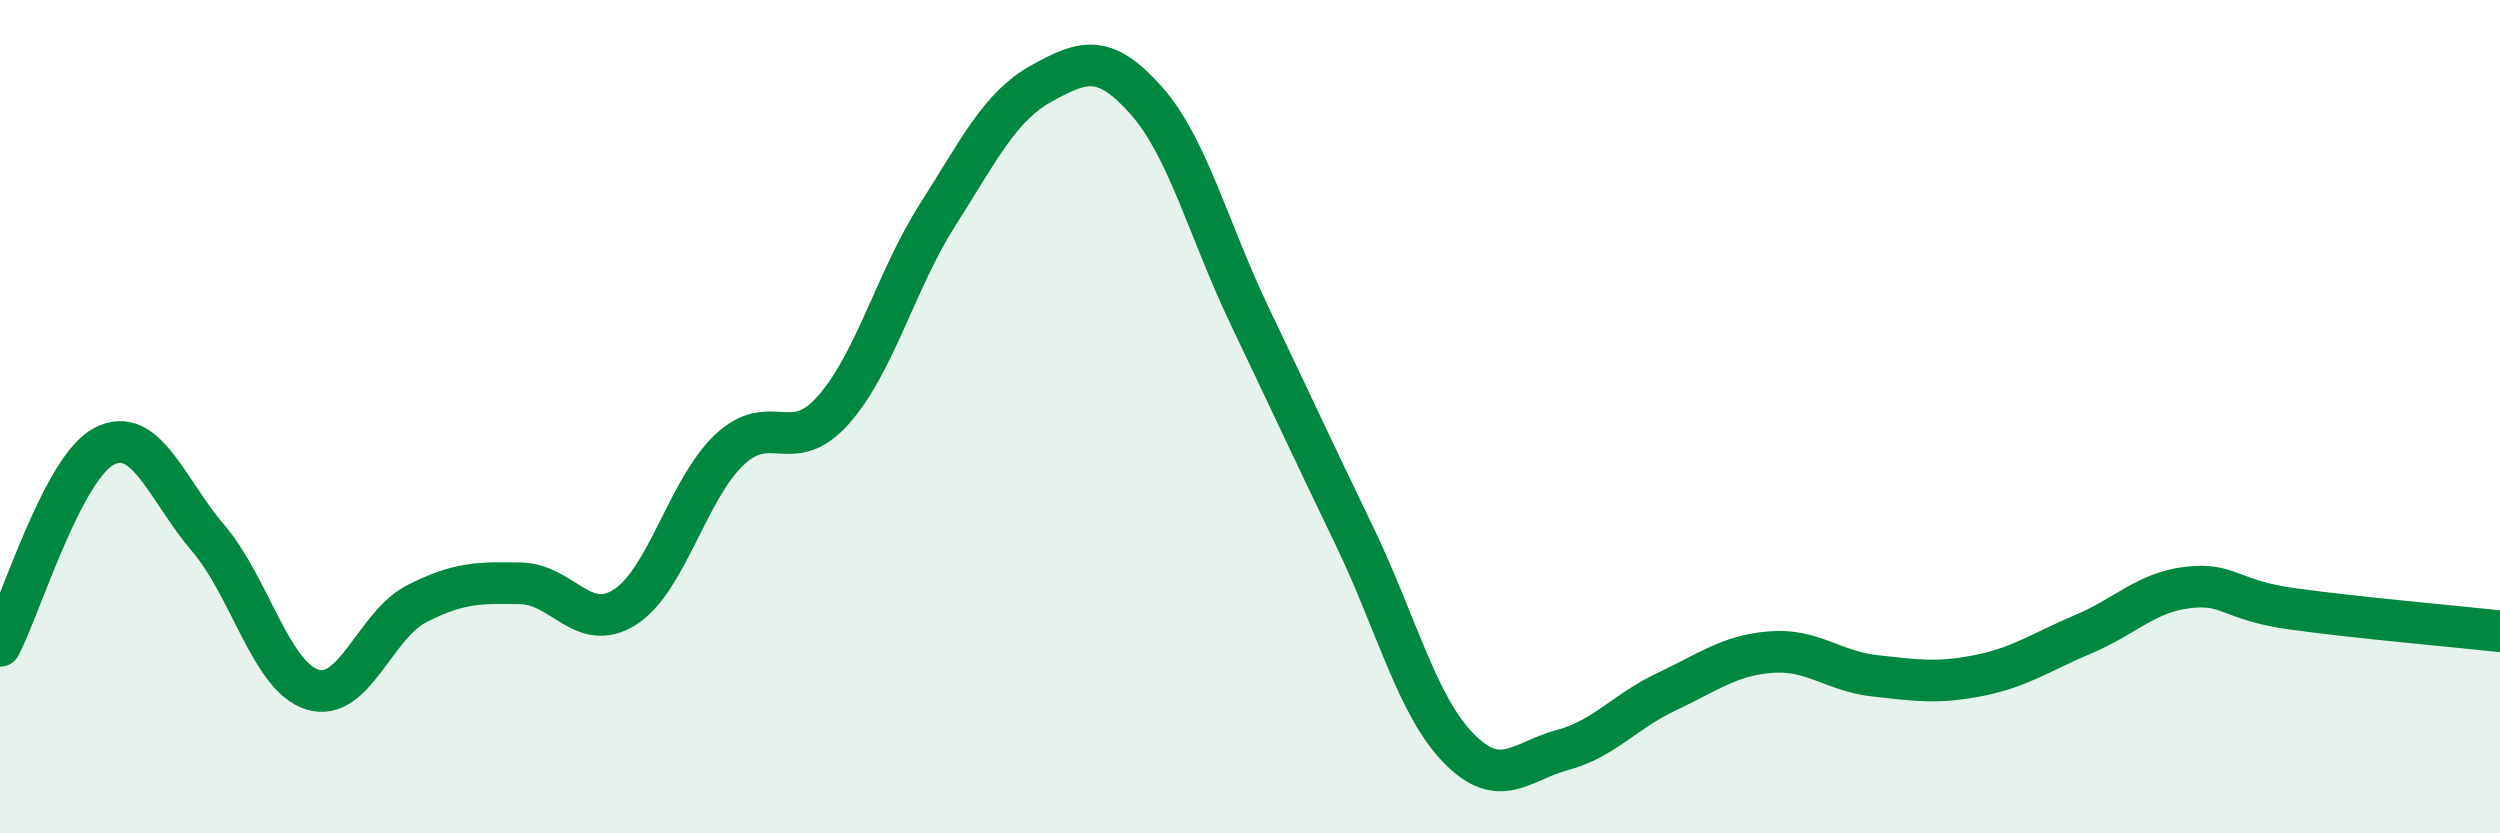 
    <svg width="60" height="20" viewBox="0 0 60 20" xmlns="http://www.w3.org/2000/svg">
      <path
        d="M 0,15.5 C 0.5,14.54 1.5,11.23 2.5,10.71 C 3.5,10.19 4,11.75 5,12.92 C 6,14.09 6.5,16.24 7.5,16.55 C 8.5,16.86 9,15 10,14.49 C 11,13.98 11.5,13.98 12.5,14 C 13.5,14.02 14,15.21 15,14.57 C 16,13.93 16.5,11.75 17.5,10.8 C 18.5,9.85 19,10.97 20,9.84 C 21,8.71 21.5,6.73 22.5,5.16 C 23.5,3.59 24,2.55 25,2 C 26,1.45 26.5,1.28 27.5,2.4 C 28.5,3.52 29,5.51 30,7.6 C 31,9.69 31.5,10.78 32.5,12.85 C 33.5,14.92 34,16.92 35,17.95 C 36,18.98 36.5,18.27 37.5,18 C 38.5,17.73 39,17.07 40,16.6 C 41,16.13 41.5,15.73 42.5,15.65 C 43.5,15.57 44,16.11 45,16.22 C 46,16.33 46.5,16.41 47.5,16.21 C 48.5,16.01 49,15.64 50,15.22 C 51,14.8 51.5,14.22 52.5,14.1 C 53.5,13.98 53.5,14.4 55,14.61 C 56.5,14.82 59,15.04 60,15.15L60 20L0 20Z"
        fill="#008740"
        opacity="0.1"
        stroke-linecap="round"
        stroke-linejoin="round"
      />
      <path
        d="M 0,15.5 C 0.5,14.54 1.5,11.23 2.5,10.71 C 3.5,10.19 4,11.75 5,12.92 C 6,14.09 6.5,16.24 7.5,16.55 C 8.5,16.86 9,15 10,14.49 C 11,13.98 11.5,13.98 12.5,14 C 13.5,14.02 14,15.21 15,14.57 C 16,13.93 16.5,11.75 17.5,10.8 C 18.5,9.85 19,10.97 20,9.84 C 21,8.71 21.5,6.73 22.5,5.16 C 23.5,3.59 24,2.55 25,2 C 26,1.45 26.5,1.28 27.5,2.4 C 28.5,3.52 29,5.51 30,7.6 C 31,9.69 31.5,10.78 32.5,12.85 C 33.5,14.92 34,16.92 35,17.95 C 36,18.98 36.5,18.27 37.5,18 C 38.5,17.73 39,17.07 40,16.6 C 41,16.13 41.5,15.73 42.5,15.65 C 43.5,15.57 44,16.11 45,16.22 C 46,16.33 46.5,16.41 47.5,16.21 C 48.5,16.01 49,15.64 50,15.22 C 51,14.8 51.5,14.22 52.5,14.1 C 53.5,13.98 53.5,14.4 55,14.61 C 56.5,14.82 59,15.04 60,15.15"
        stroke="#008740"
        stroke-width="1"
        fill="none"
        stroke-linecap="round"
        stroke-linejoin="round"
      />
    </svg>
  